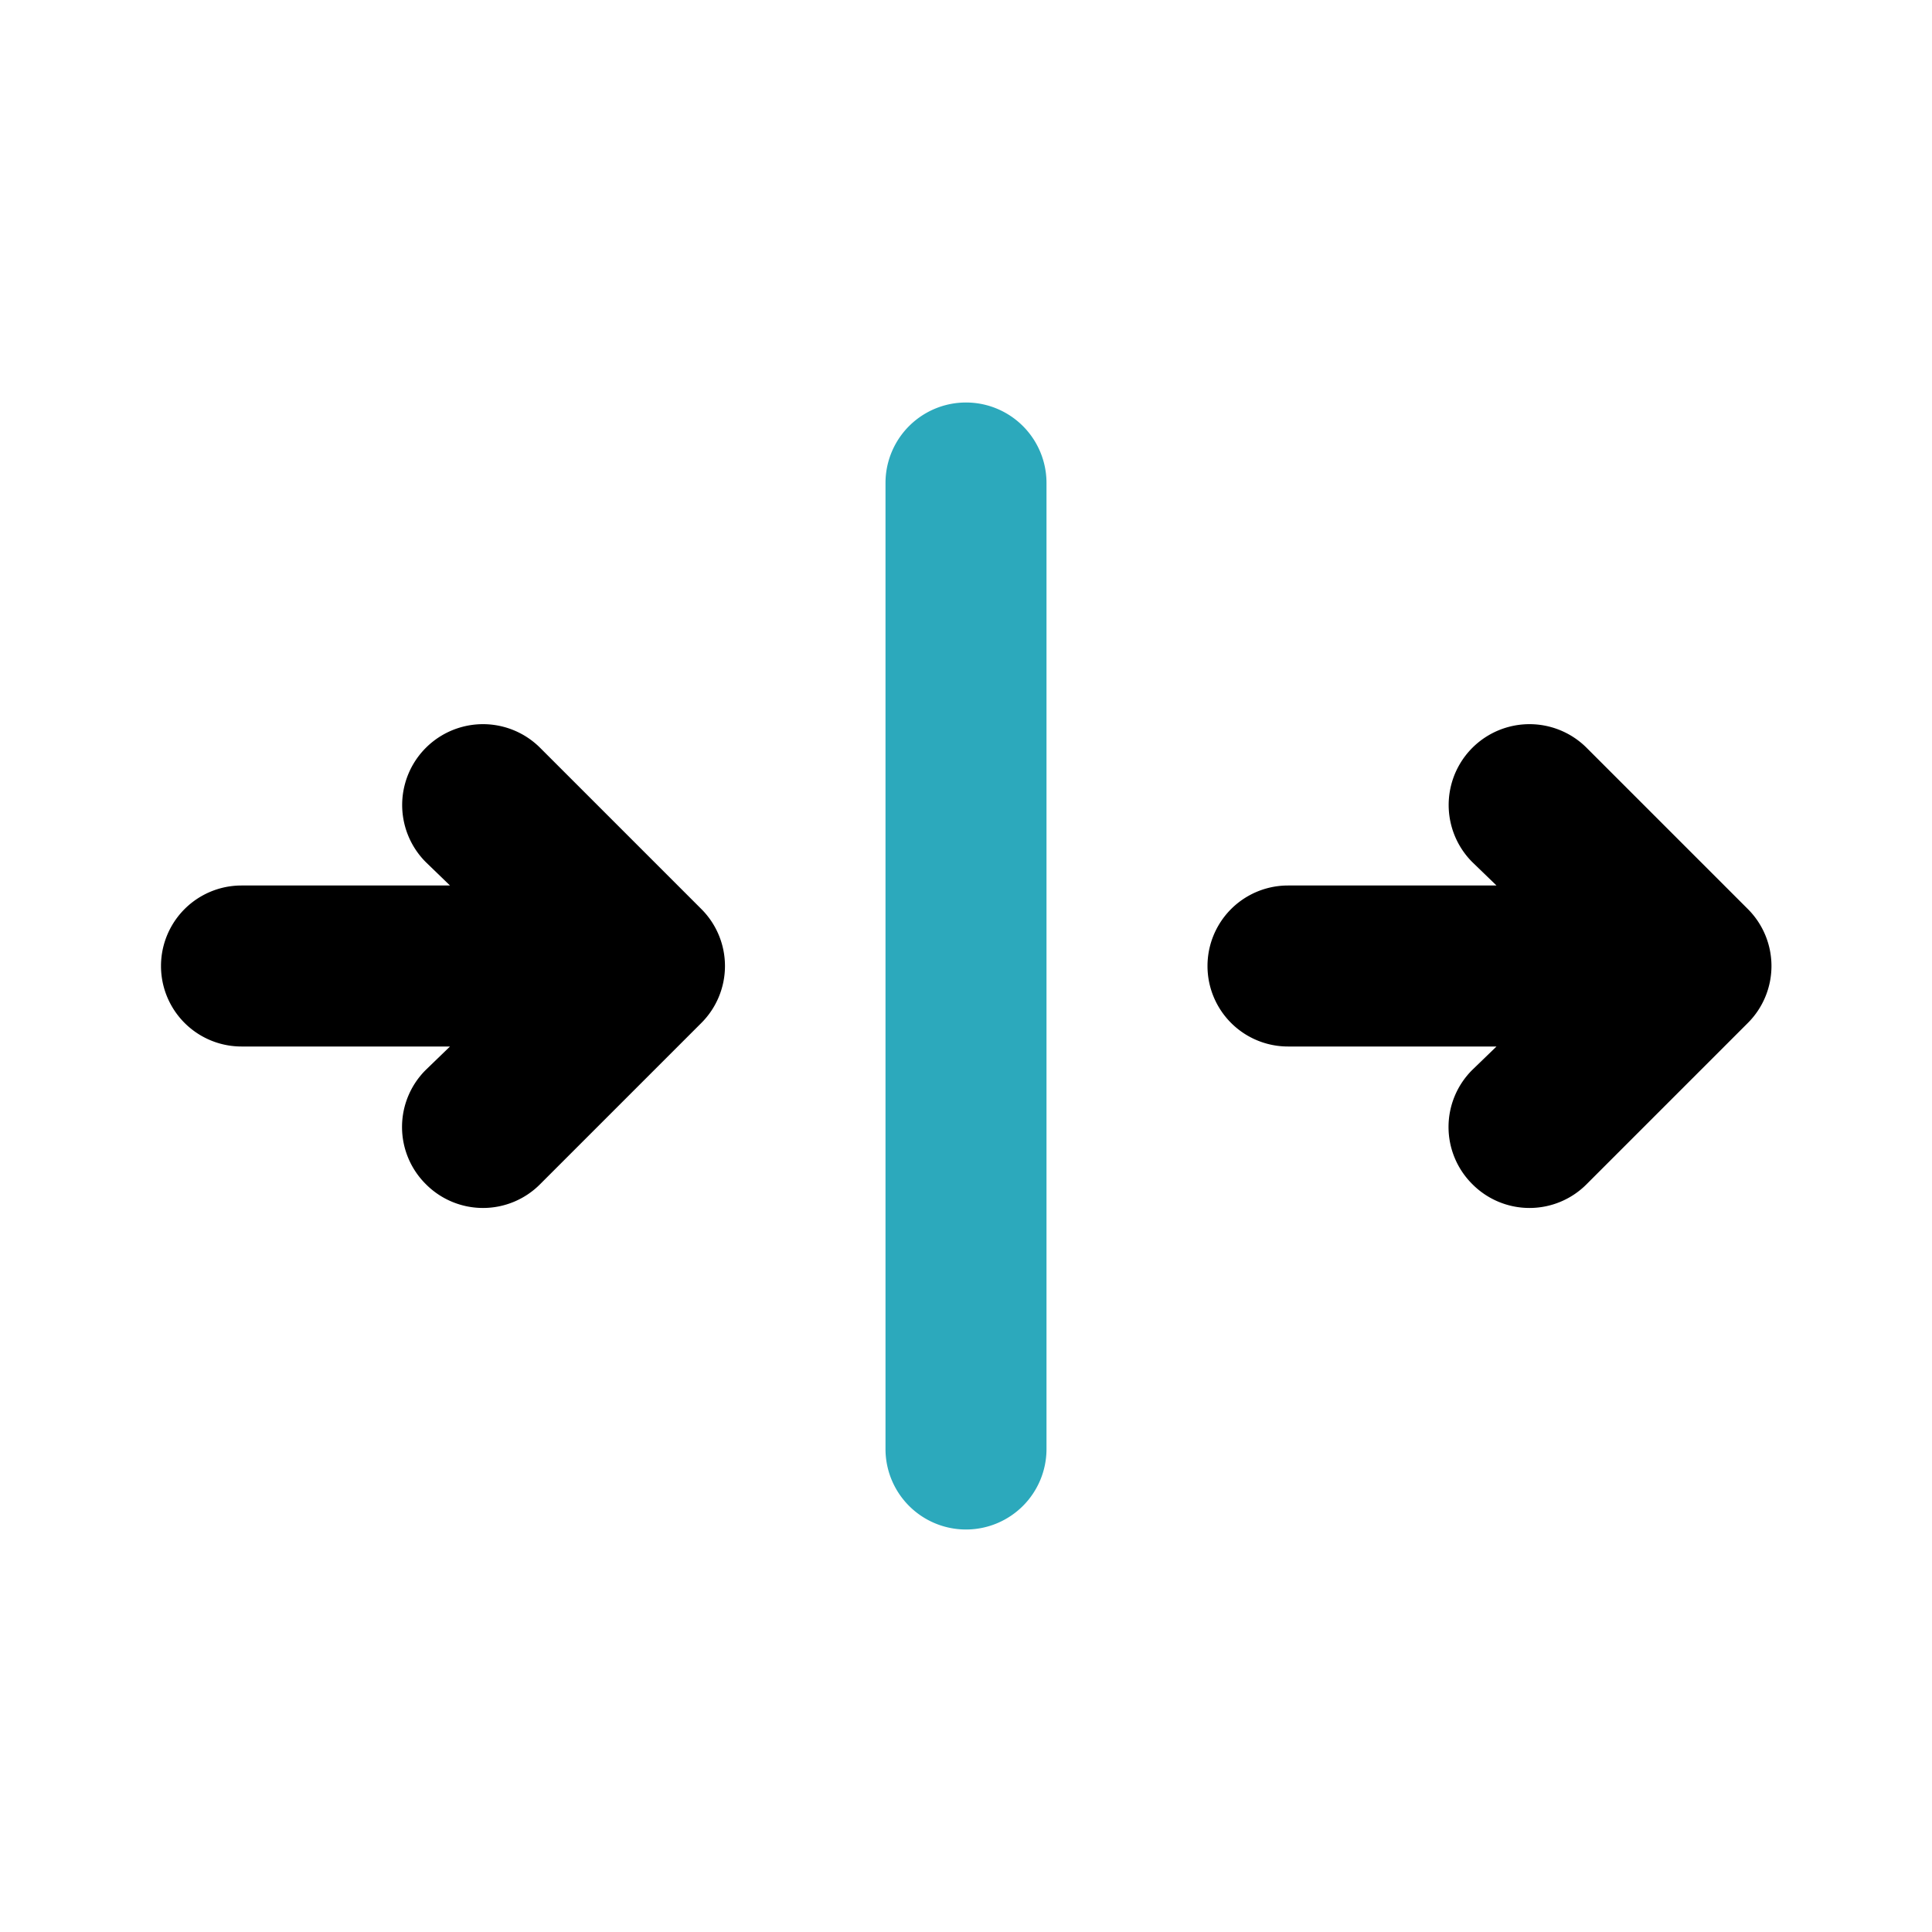 <?xml version="1.0" encoding="utf-8"?><!-- Скачано с сайта svg4.ru / Downloaded from svg4.ru -->
<svg fill="#000000" width="800px" height="800px" viewBox="0 0 24 24" id="double-right-scroll-bar" data-name="Flat Color" xmlns="http://www.w3.org/2000/svg" class="icon flat-color"><path id="secondary" d="M12,19a1,1,0,0,1-1-1V6a1,1,0,0,1,2,0V18A1,1,0,0,1,12,19Z" style="fill: rgb(44, 169, 188);"></path><path id="primary" d="M21.71,12.71l-2,2a1,1,0,0,1-1.42,0,1,1,0,0,1,0-1.42l.3-.29H16a1,1,0,0,1,0-2h2.59l-.3-.29a1,1,0,0,1,1.42-1.42l2,2A1,1,0,0,1,21.71,12.71Zm-15-3.42a1,1,0,0,0-1.42,1.42l.3.29H3a1,1,0,0,0,0,2H5.59l-.3.29a1,1,0,0,0,0,1.42,1,1,0,0,0,1.42,0l2-2a1,1,0,0,0,0-1.42Z" style="fill: rgb(0, 0, 0);"></path></svg>